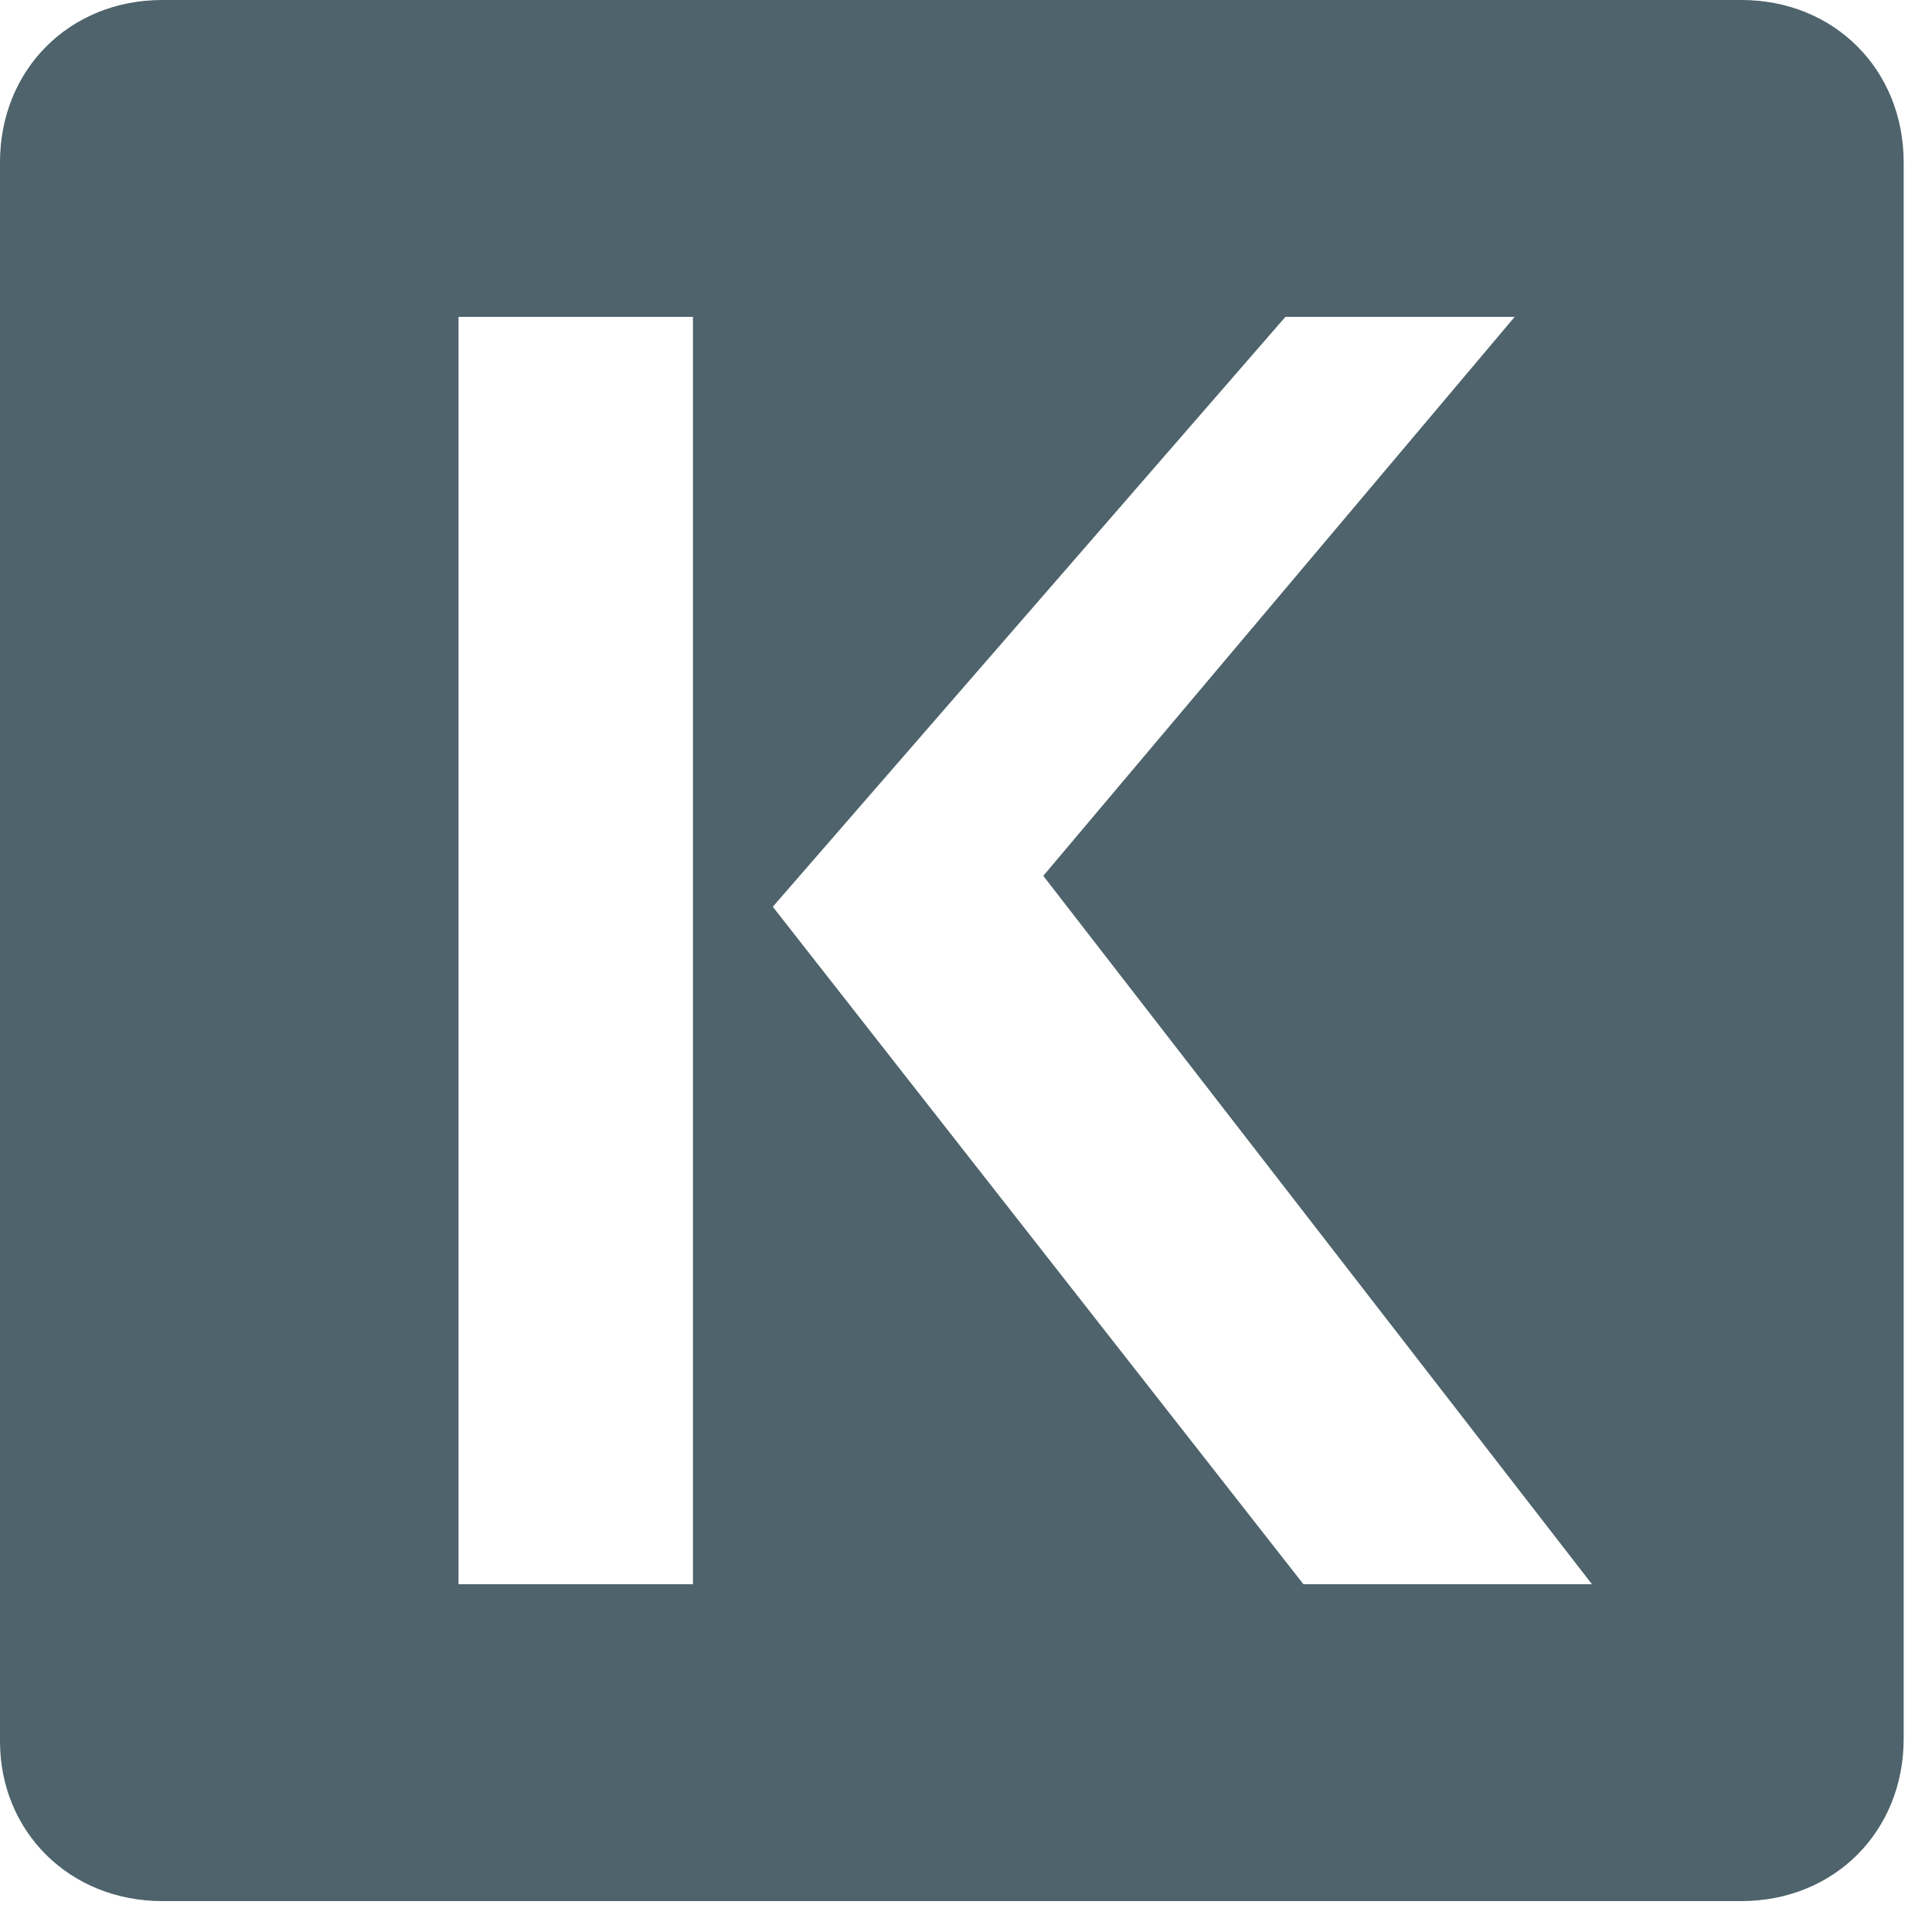 <?xml version="1.0" encoding="UTF-8"?>
<svg xmlns="http://www.w3.org/2000/svg" width="75" height="75" viewBox="0 0 75 75" fill="none">
  <path d="m6.3 73.8h61.3c3.6 0 6.3-2.7 6.3-6.3v-61.2c0-3.6-2.7-6.3-6.3-6.3h-61.3c-3.6 0-6.3 2.7-6.3 6.3v61.3c0 3.5 2.7 6.2 6.3 6.2zm20.6-61.5v49.2h-9.1v-49.2zm3.1 22.9 19.9-22.9h8.9l-18.3 21.7 21.3 27.5h-11.2z" fill="#4E636B"></path>
</svg>
